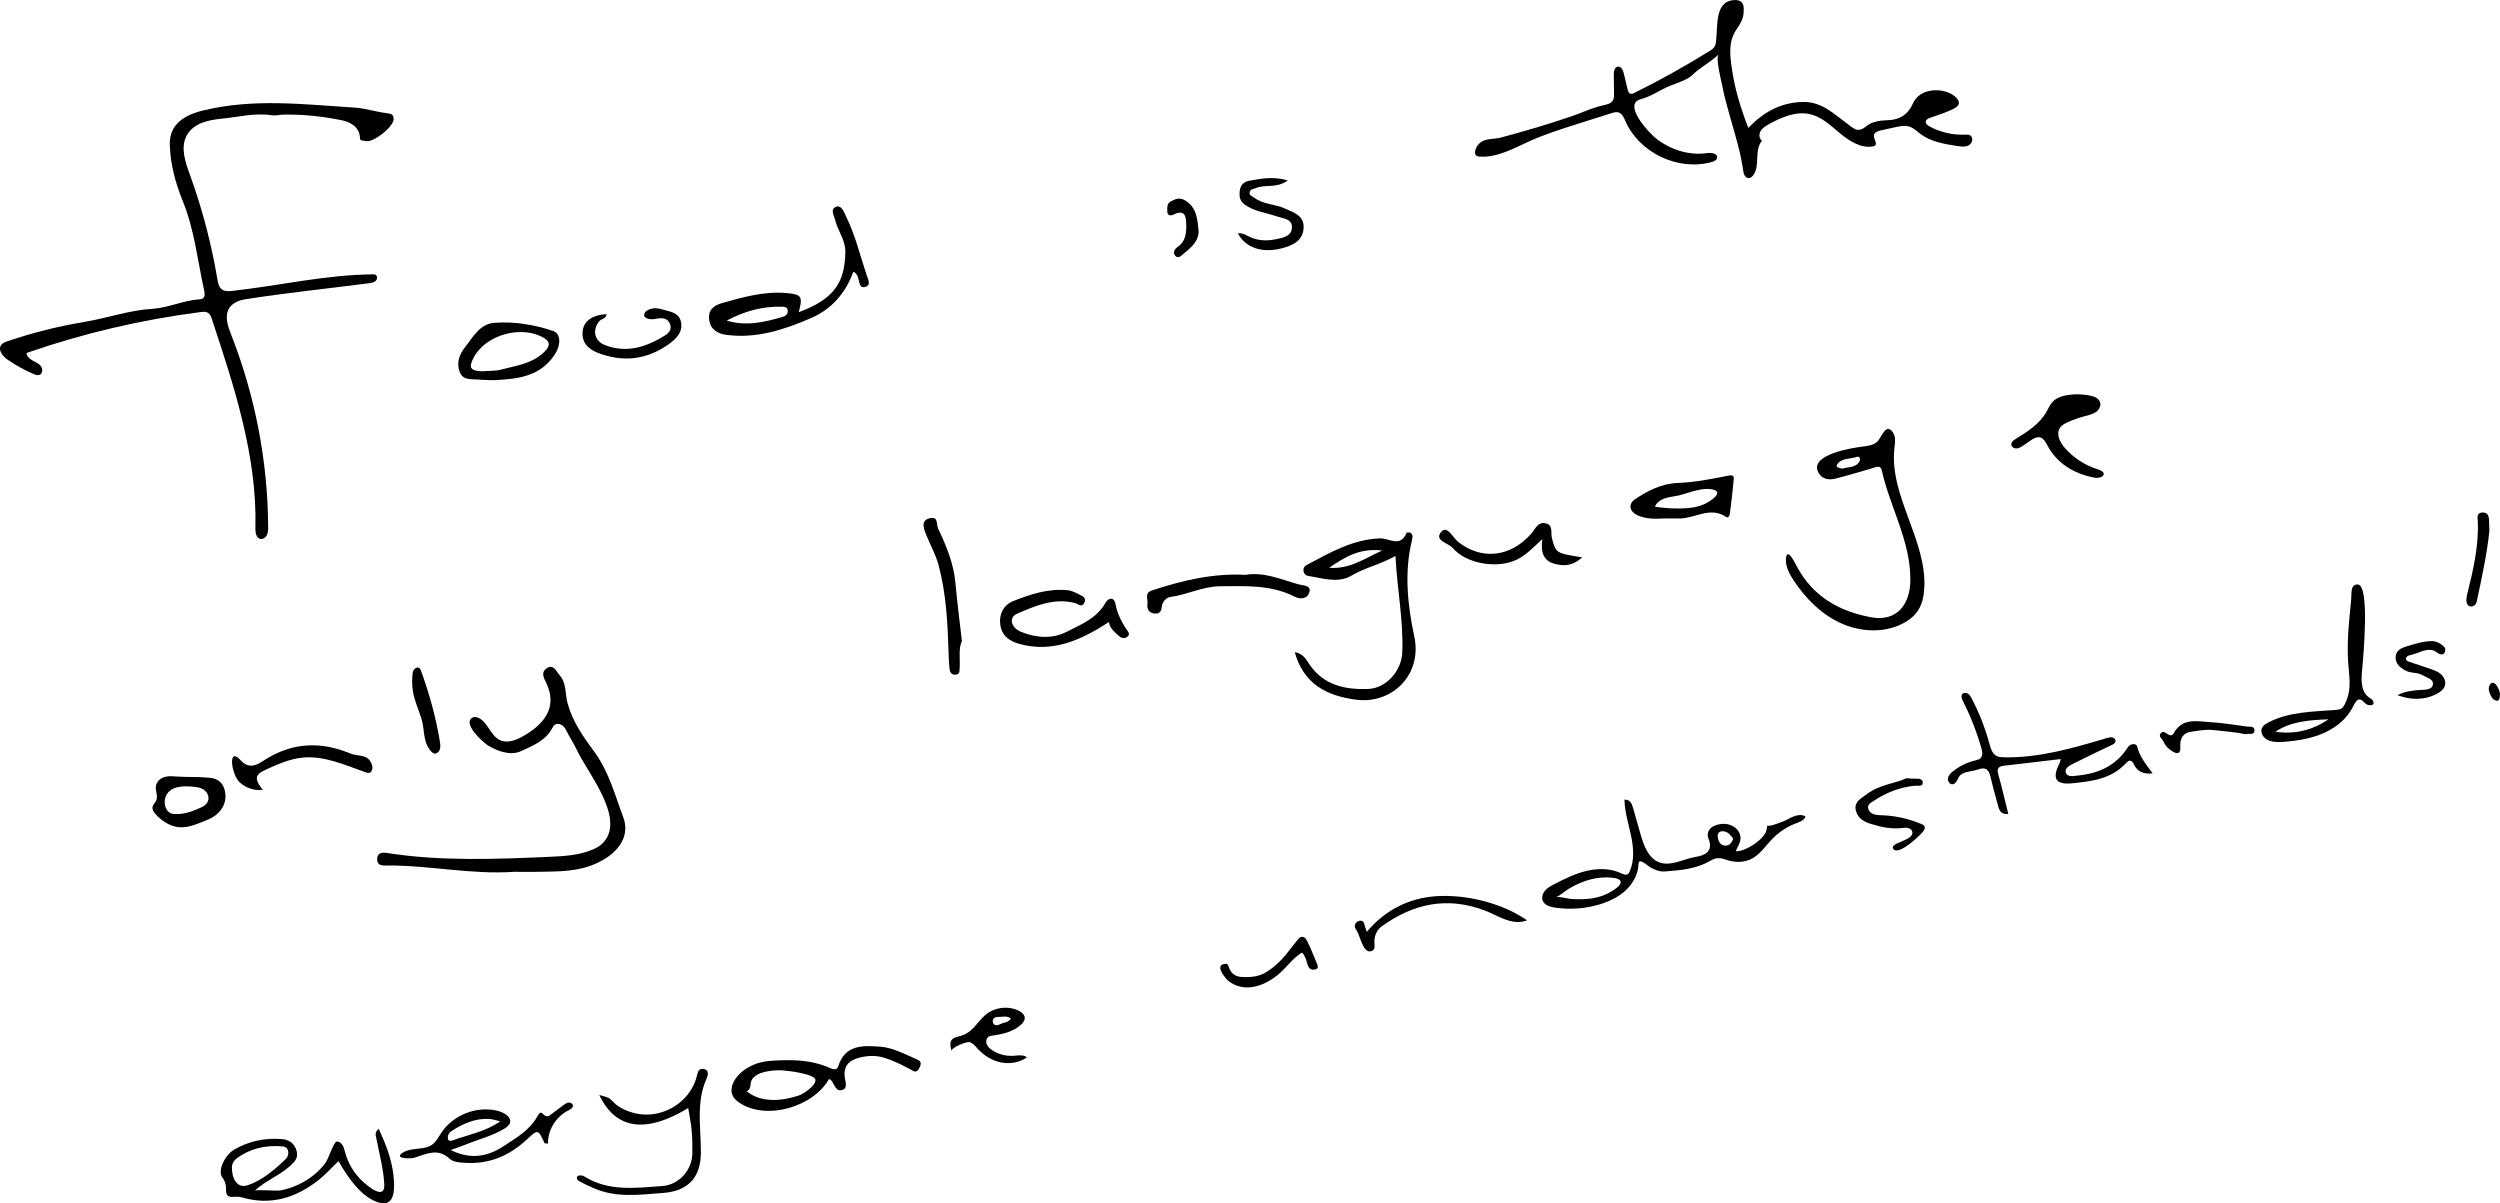 <svg xmlns="http://www.w3.org/2000/svg" id="Layer_1" data-name="Layer 1" viewBox="0 0 716.93 345.07"><defs><style>      .cls-1 {        fill: #000;        stroke-width: 0px;      }    </style></defs><g><path class="cls-1" d="M147.52,250.01c-12.62.86-24.53-1.93-36.59-1.8-1.35.02-2.82.04-2.77-1.87.05-1.91,1.58-1.94,2.87-1.73,15.17,2.42,31.54,1.77,46.84,1.09,4.04-.18,8.17-.45,11.91-1.99,1.08-.44,2.13-1,2.96-1.81,7.04-6.84-4.25-20.32-7.19-26.58-.97-2.07-2.25-3.99-3.26-6.04-.97-1.98-3.04-2.17-3.72-.83-1.99,3.95-5.62,5.31-9.16,6.96-3.06,1.43-7-.06-9.64-1.75-1.24-.8-7.41-6.31-4.18-7.92.39-.19.86-.14,1.27,0,2.95.94,3.66,5.13,6.46,6.48,1.95.94,4.29.2,6.19-.83,6.47-3.5,10.55-8.52,7.12-15.57-.76-1.57-1.53-3.07.13-4.17,2.03-1.35,2.73.88,3.69,1.95,2.04,2.27,1.6,5.45,2.33,8.13,1.47,5.37,4.58,9.67,7.66,13.87,4.2,5.72,5.9,12.4,8.29,18.75,1.91,5.06-.85,9.84-6.98,12.89-5.68,2.83-11.42,2.64-17.3,2.77-2.48.05-4.97,0-6.93,0Z"></path><path class="cls-1" d="M512.84,158.94c.87.25,2.28,3.21,2.5,3.61,4.58,8.57,12.24,12.84,21.33,14.48,7.11,1.28,11.15-3.47,11.17-10.78.03-11.24-5.86-20.79-8.19-31.34-.38-1.72-1.73-.93-2.83-.61-3.48,1.02-6.95,2.06-10.46,2.96-2.2.57-4.28-.04-5.11-2.21-1.81-4.76,9.9-6.61,12.77-6.97,1.55-.2,3.25-.35,4.36-1.46,1.27-1.27,2.46-5.58,4.5-2.55.84,1.25.56,2.9.39,4.4-1.56,13.79,9.44,26.53,8.55,40.38-.14,2.2-.61,4.44-1.83,6.28-1.13,1.71-2.85,2.97-4.69,3.86-5.46,2.64-12.1,2.19-17.6-.37-5.5-2.56-9.93-7.04-13.28-12.1-1.28-1.93-2.45-4.11-2.25-6.42.09-.94.34-1.23.67-1.14ZM528.34,134.4c1.66-.59,3.97-.12,5.02-2.32.21-.45-.13-1.33-.83-1.08-1.95.71-4.46.24-5.74,2.28-.43.69.69.98,1.55,1.12Z"></path><path class="cls-1" d="M400.19,159.43c-4.37,2.45-8.76,3.35-12.68,5.67-3.79,2.25-8.32.69-12.46.03-1.34-.22-1.85-2.3-.36-3.09,6.64-3.54,13.26-7.39,21.05-7.65,2.69-.09,5.81,2.75,7.63-1.58.06-.15.96-.18,1.22.03.6.5.53,1.23.34,1.99-2.31,9.28-1.25,18.81.65,27.71,2.34,10.92-6.36,19.51-16.79,18.1-8.33-1.13-14.9-4.4-17.5-13.62,2.31.35,3.21,1.97,4.18,3.43,4.05,6.07,10.25,7.35,16.81,7.13,5.15-.17,9.66-5.08,9.86-10.57.34-9.15-1.49-18.15-1.96-27.57ZM381.17,162.82c5.81.46,9.85-2.5,15.21-4.96-6.48-.73-10.66,1.85-15.21,4.96Z"></path><path class="cls-1" d="M318.03,178.38c-8.24,5.32-16.26,8.87-25.72,6.27-2.53-.7-4.78-2.04-5.37-5.02-.67-3.37.87-6.16,3.58-7.24,4.95-1.96,10.14-3.7,15.66-3.13,1.11.11,2.21.66,3.23,1.17,1,.5,2.35,1.06,1.48,2.56-.78,1.33-1.7.18-2.61-.05-5.99-1.55-11.38.79-16.62,3.06-2.44,1.05-1.8,4,1.17,5.2,4.32,1.75,8.92,2.1,13.13-.05,4.07-2.08,8.52-3.8,11.01-8.21.85-1.5,2.53-1.96,2.96.41.48,2.64,1.65,4.88,3.06,7.06.45.7,1.3,1.42.28,2.2-.75.57-1.64.45-2.38-.22-1.27-1.16-2.67-2.22-2.88-4.02Z"></path><path class="cls-1" d="M595.3,113.09c1.35-.03,2.7.08,4.02.34,1.21.24,2.56.76,2.93,1.93.33,1.04-.31,2.19-1.21,2.81-.9.63-2,.86-3.06,1.14-1.68.44-3.32,1.01-4.91,1.72-.89.4-1.81.87-2.34,1.68-1.17,1.78.01,4.16,1.41,5.75,2.52,2.87,5.85,5.02,9.5,6.15,3.08.95,1.37,2.84-1.17,2.34-5.88-1.17-10.73-4.13-13.47-9.48-1.99-3.87-3.94-1.54-6.85.34-.57.37-1.17.74-1.84.79s-1.43-.36-1.52-1.03c-.1-.77.65-1.35,1.32-1.75,3.34-2.03,6.77-4.25,8.72-7.64.58-1.01,1.02-2.12,1.82-2.97,1.13-1.2,2.8-1.7,4.42-1.94.74-.11,1.48-.17,2.22-.19Z"></path><path class="cls-1" d="M476.89,148.69c-2.47.14-4.94.13-7.25-.91-2.51-1.13-2.7-3.31-.77-4.6,3.69-2.47,7.59-4.52,12.39-4.69,4.81-.17,9.61-1.14,14.35-2.08,1.35-.27,1.66.09,1.58,1.02-.28,3.31-.69,6.61-1.12,9.91-.06.45-.42,1.35-1.05.92-4.57-3.12-8.89.41-13.33.42-1.6,0-3.21,0-4.81,0ZM492.4,141.09c-.17-.39-.76-.7-1.95-.83-3.22-.36-6.67,1.38-9.79,1.97-1.17.22-2.37.35-3.48.77s-2.16,1.19-2.58,2.31c2.5.39,5.04.56,7.57.5,2.3-.05,4.66-.31,6.73-1.31,1.66-.8,3.93-2.4,3.49-3.41Z"></path><path class="cls-1" d="M357.18,164.85c5.31-.9,10.18,1.31,15.19,2.72,1.27.36,3.56.22,3.17,2.07-.39,1.82-2.26,2.5-4.25,1.48-6.77-3.48-14.08-3.03-21.35-3-5,.02-9.46,2.43-14.33,3.08-1.2.16-2.31,1.38-2.44,2.81-.14,1.47-.79,2.13-2.23,1.91-1.69-.25-2.07-1.5-1.88-2.9.18-1.28-.89-2.99,1.23-3.68,8.7-2.87,17.52-4.99,26.89-4.49Z"></path><path class="cls-1" d="M275.84,183.83c-1.03,2.23-.46,5.03-.64,7.76-.05.83.06,1.85-1.23,1.9-1.12.04-1.56-.74-1.67-1.64-.17-1.44-.21-2.9-.26-4.36-.27-8.55-.66-17.11-2.88-25.42-.85-3.19-2.59-6.14-3.78-9.26-.62-1.64-1.2-3.66,1.3-4.21,2.5-.55,1.75,1.73,2.36,3.01,2.35,4.95,4.42,9.93,4.94,15.48.5,5.45,1.2,10.89,1.86,16.74Z"></path><path class="cls-1" d="M453.73,159.83c-2.77,2.56-5.46,2.58-8.09,1.81-2.88-.84-3.92-3.14-3.34-7.05-3.07,2.81-5.26,5.27-8.58,6.42-5.37,1.86-13.3.54-17.09-3.84-1.28-1.49-5.54-2.12-3.27-4.7,1.67-1.89,3.29,1.73,4.8,2.93,6.67,5.28,15,4.45,20.96-2.36,1.12-1.28,1.79-3.3,3.89-3.01,2.53.35,1.63,2.79,2.03,4.28,1.17,4.3,1.05,4.34,8.68,5.51Z"></path><path class="cls-1" d="M64.66,228.83c-.24,2.82-2.19,5.12-5.35,6.35-3.1,1.2-6.14,2.76-9.53,1.74-1.99-.6-3.75-1.87-5.14-3.41-.54-.6-1.06-1.36-.89-2.15.15-.69.77-1.16,1.05-1.81.67-1.58-.64-3.27.12-4.87.82-1.73,2.83-2.2,4.57-2.06,3.48.29,7,.09,10.48.4,2.94.26,4.73,1.93,4.7,5.81ZM54.26,225.52c-2.17-.09-4.87.06-6.24,2-.82,1.15-1.02,2.72-.52,4.04.25.66.69,1.27,1.31,1.59.51.26,1.11.31,1.68.31,2.67.02,5.05-.9,7.42-2.02,3.18-1.51,2-5.02-1.01-5.61-.78-.15-1.7-.27-2.65-.31Z"></path><path class="cls-1" d="M75.35,226.52c-2.38.27-4.85-.54-6.61-2.16-2.44-2.25-3.51-10.57.32-6.29,2.73,3.06,5.46.68,7.42-.51,7.84-4.74,15.74-4.89,23.96-1.49,2.44,1.01,5.01,0,6.2,3.17.34.9.14,2.23-.81,2.4-.33.06-.67-.05-.99-.17-5.85-2.05-11.78-4.79-17.95-4.22-3.97.37-7.68,2.08-11.29,3.77-3.15,1.47-1.9,3.33-.24,5.5Z"></path><path class="cls-1" d="M125.13,216.06c-1.39.5-2.76-2.36-3.05-3.33-.5-1.67-.53-3.45-.87-5.16-.51-2.58-1.72-4.97-2.4-7.51-.62-2.32-.77-4.77-.45-7.16.18-1.32,1.76-2.23,2.37-.57,2.4,6.6,4.27,13.37,5.41,20.3.16.97.28,2.06-.31,2.84-.23.3-.47.49-.7.57Z"></path></g><g><path class="cls-1" d="M7.72,101.82c.28.66.94,1.18,1.59,1.55.84.47,1.8.84,2.39,1.61s.58,2.11-.31,2.5c-.56.25-1.21.01-1.78-.23-2.54-1.1-4.97-2.44-7.27-3.99-1.47-.99-3.04-2.85-2.02-4.31.42-.6,1.15-.87,1.84-1.1,7.18-2.44,14.55-4.29,22.03-5.53,6.37-1.06,12.96-3.38,19.38-3.74,4.56-.25,9.05-2.48,13.82-2.76,1.45-.09,1.4-1.46,1.17-2.48-1.92-8.62-2.77-17.42-6.18-25.77-2.03-4.96-3.5-10.41-3.69-15.93-.18-5.34,3.21-8.39,9.48-9.94,14.51-3.57,29.11-1.75,43.66-.83,3.04.19,6.23,1.29,9.42,1.63,1.06.12,1.67.49,1.63,1.72-.08,2.24-5.93,6.83-8.03,6.23-.6-.17-1.62.01-1.62-.76-.03-3.52-3.16-4.78-5.25-5.21-5.51-1.11-11.19-1.74-16.88-1.6-1.04.03-2.11.35-3.11.19-4.87-.78-9.57.49-14.37.96-3.77.37-8.25,1.25-10.15,4.97-1.74,3.4-.33,7.48.98,11.08,3.53,9.73,6.18,19.79,7.89,30,.18,1.07.41,2.25,1.28,2.9.84.63,2,.55,3.05.44,13.44-1.51,26.74-4.63,40.26-4.74.25,0,.52,0,.75.11.61.31.56,1.28.06,1.75s-1.22.59-1.9.68c-11.8,1.54-23.71,2.75-35.46,4.6-1.8.28-3.67,1.01-4.64,2.55-1.42,2.25-.42,5.17.56,7.64,6.87,17.5,10.49,36.28,10.6,55.08,0,.8,0,1.62-.35,2.34-.35.72-1.14,1.28-1.92,1.11-1.21-.28-1.42-1.89-1.39-3.13.52-20.49-6.02-40.43-12.48-59.88-.22-.67-.49-1.4-1.08-1.79-.63-.42-1.45-.34-2.2-.24-16.97,2.18-33.72,6.11-49.88,11.73.01.22.06.43.15.62Z"></path><path class="cls-1" d="M492.87,15.6c-2.79,2.61-5.33,3.7-7.4,5.78-1.57,1.57-4.41,2.35-6.68,3.28-2.79,1.15-5.24,2.98-8.21,3.77-5.39,1.44,2.24,9.59,4.21,11.18,4.08,3.29,9.49,5.04,14.72,4.3,1.23-.17,3.08.07,2.91,1.3-.1.71-.89,1.07-1.58,1.26-9.59,2.67-20.74-2.64-24.73-11.76-.43-.99-.91-2.14-1.95-2.46-.67-.21-1.4,0-2.07.22-3.25,1.03-6.49,2.06-9.74,3.08-4.64,1.47-9.29,2.94-13.72,4.94-4.64,2.09-9.36,4.81-14.44,4.41-1.93-.15-1.14-2.26-.4-3.25,1.67-2.22,4.42-1.62,6.38-2.14,7.04-1.88,14.01-3.91,20.88-6.3,2.52-.88,4.95-1.99,7.52-2.73,2.15-.62,4.33-.43,4.29-3.3-.02-1.91-.05-3.82-.07-5.74-.01-.96.22-2.22,1.18-2.34.95-.11,1.48,1.05,1.7,1.98.36,1.53.73,3.05,1.09,4.58.11.47.28,1,.72,1.19.4.16.84-.03,1.23-.22,7.34-3.64,14.51-7.63,21.47-11.95.61-.38,1.24-.78,1.57-1.41.25-.46.31-.99.37-1.5.55-4.8-.47-11.97,5.91-11.75,2.18.3,2.08,1.97,1.99,3.63-.1,1.81-1,3.26-1.97,4.67-2.41,3.51-2,7.1-1.42,11.2.83,5.91,2.5,11.41,4.75,17.16,4.4-4.59,9.31-7.31,15.65-7.44,5.38-.12,8.81,3.39,12.55,6.11,2.1,1.53,3.12,2.94,5.73.76,1.46-1.22,3.96-1.6,6.01-1.64,3.56-.07,5.96-1.78,7.22-4.73,2.05-4.81,9.08-4.68,12.11-2.06,1.41,1.22,1.7,2.51-.49,3.56-2.13,1.01-4.25,1.74-6.5,2.48-.63.21-1.38.56-1.41,1.22-.03.59.54,1.01,1.06,1.29,3.1,1.7,6.66,2.53,10.18,2.39.53-.02,1.1-.06,1.55.23.95.6.58,2.21-.38,2.78-.97.57-2.18.42-3.29.25-3.71-.56-7.59-1.19-10.6-3.44-1.02-.76-1.94-1.71-3.15-2.11-1.34-.45-2.79-.14-4.17.16-1.38.31-2.76.61-4.14.92-.8.18-1.75.5-1.91,1.3-.22,1.07,1.12,2.38.27,3.06-.18.15-.43.2-.66.24-3.38.51-6.61-1.51-9.24-3.7-2.63-2.18-5.21-4.71-8.53-5.53-4.08-1.01-8.31.8-11.98,2.84-.91.51-1.84,1.07-2.37,1.97s-.44,2.23.43,2.78c-2.38,2.56-.43,7.2-2.59,9.95-.3.38-.71.73-1.2.75-.87.04-1.45-.92-1.57-1.78-.74-5.5-2.4-10.78-3.92-16.12-.82-2.89-1.61-5.8-2.18-8.75-.25-1.28-1.95-7.9-.99-8.8Z"></path><path class="cls-1" d="M229.03,89.54c9.84-3.66,13.24-8.18,13.4-17.21.06-3.43-2.15-6.07-2.92-9.22-.34-1.38-1.5-3.08.17-3.78,1.56-.66,2.25,1.28,2.86,2.52,2.67,5.43,4.1,11.31,5.98,17.02.37,1.13,1.42,2.87-.38,3.4-1.76.51-1.68-1.51-2.06-2.62-.22-.65-.4-1.24-1.36-1.74-2.2,6.13-6.26,10.78-12.2,13.34-7.7,3.32-15.66,5.93-24.25,4.77-2.4-.32-4.49-1.45-4.89-4.29-.4-2.83,1.3-4.15,3.65-4.81,6.09-1.72,12.19-3.46,18.64-2.87,4.2.38,4.63,1.01,3.37,5.5ZM208.4,91.94c5.59,1.69,10.91.46,16.21-1.12.82-.25,1.34-.83,1.29-1.75-.05-.82-.65-1.08-1.35-1.11-5.76-.21-11.09,1.27-16.15,3.98Z"></path><path class="cls-1" d="M139.35,108.96c-.53-.02-1.06,0-1.58-.06-2.13-.29-4.86.42-5.9-2.12-1.06-2.61-.2-5.14,1.6-7.37,2.32-2.89,4.12-6.53,8.37-6.84,5.7-.41,11.32.52,16.71,2.32,2.41.8,2.28,4.14.57,6.74-4.2,6.4-10.69,7.07-17.39,7.39-.79.04-1.58-.05-2.37-.07v.03ZM138.27,106.47c1.82-.15,3.71-.03,5.45-.49,4.23-1.12,8.78-1.65,12.14-4.85,1.19-1.13,2.59-2.69.21-4.16-6.27-3.86-16.69-1.04-20.16,5.44-1.63,3.03-1.11,3.92,2.36,4.06Z"></path><path class="cls-1" d="M369.32,51.73c-3.18,2.38-6.46,1.04-9.18,2.21-.72.31-1.67.33-1.79,1.23-.13.94.84,1.15,1.47,1.61,2.52,1.87,5.72,1.71,8.48,2.95,2.68,1.21,5.72,2.04,5.54,5.6-.19,3.75-3.14,5.09-6.38,5.91-5.56,1.41-10.31-.19-12.47-4.32,1.43-.2,2.48.62,3.67,1.14,2.22.97,4.57,1.06,6.97.6,2.26-.44,4.88-.9,4.87-3.6,0-2.35-2.62-2.39-4.47-3.04-3.04-1.06-6.34-1.34-9.09-3.37-1.47-1.09-1.55-2.29-1.44-3.75.13-1.65,1.08-2.76,2.62-3.04,3.45-.63,6.93-1.35,11.2-.12Z"></path><path class="cls-1" d="M173.94,90.1c-.08,1.33-1.49,1.28-2.13,2.06-2,2.47-1.35,5.6,1.56,6.75,6.33,2.51,12,.6,17.39-2.75,1.18-.73,1.99-1.91,1.34-3.36-.59-1.33-1.71-1.7-3.25-1.49-1.34.18-2.91.65-4.07-.56-.18-.19.03-1.1.33-1.36,1.31-1.12,3.06-1.18,4.49-.74,2.22.68,5.18.8,5.72,3.8.51,2.82-1.44,4.75-3.47,6.2-6.34,4.55-13.27,5.34-20.51,2.49-2.87-1.13-4.78-3.21-4.18-6.63.46-2.63,3.07-4.29,6.77-4.41Z"></path><path class="cls-1" d="M343.74,66.54c-.18,3.2-2.81,4.89-5.05,6.84-.5.44-1.29.53-1.73-.11-.65-.96-.12-1.84.65-2.37,2.72-1.85,2.66-4.66,2.54-7.4-.11-2.53-1.42-3.1-3.6-1.97-.96.5-1.85.27-1.81-1.1.03-1.01-.17-2.05,1.07-2.7,1.34-.71,2.48-1.18,4-.28,3.45,2.05,3.58,5.47,3.94,9.08Z"></path></g><g><path class="cls-1" d="M108.61,323.76c2.47,5.24,4.45,10.61,4.4,16.47-.04,4.81-2.3,6.02-6.5,3.73q-4.59-2.5-9.45-10.98c-1.86,1.79-3.68,3.85-5.81,5.51-6.42,5-13.55,7.26-21.69,4.94-.82-.23-1.74-.29-2.59-.21-1.57.15-2.16-.46-2.14-2.02.02-1.26-.19-2.36-1.09-3.57-1.39-1.84.67-6.37,3.49-8,4.17-2.4,8.74-3.35,13.54-2.98,2.11.16,3.7,1.22,4.29,3.42.53,1.99-.48,3.03-1.93,4.34-3.06,2.76-7.03,4.17-10.1,7.07.46-.44,6.21.12,7.32-.09,2.59-.49,5.09-1.45,7.34-2.82,2.19-1.33,4.15-3.06,5.68-5.12.73-.99,2.3-5.86,3.13-6.07.28-.07.58.01.83.15,1.08.59,1.38,1.96,1.7,3.14.83,3.03,2.53,5.8,4.8,7.96,1.62,1.54,6.6,5.72,6.37,1.04-.22-4.37-1.38-8.57-2.19-12.83-.21-1.08-.74-2.13.6-3.1ZM66.53,335.23c.03,2.68,1.41,5.56,4.29,4.71,4.08-1.21,7.98-4.53,11-7.45.75-.73,1.07-1.64.72-2.68-.29-.87-1.05-1.04-1.83-1.09-4.67-.31-9.01.62-12.81,3.47-1.02.77-1.52,1.83-1.37,3.05Z"></path><path class="cls-1" d="M237.75,309.4c-4.4,7.96-18.04,12.13-25.85,6.74-.81-.56-1.54-1.29-1.9-2.21-.42-1.1-.24-2.37.27-3.43,1.81-3.78,6.37-5.96,10.36-6.25,5.96-.45,11.86-.47,17.48,2.07.71.32,1.92.65,2.26-.48,1.92-6.31,7.13-6.04,11.98-5.69,3.66.26,7.05,2.1,10.42,3.58.9.4,1.77.74.93,2.43-.88,1.76-1.61,1.06-2.48.59-2.4-1.32-4.84-2.51-7.45-3.36-2.37-.77-4.73-.72-7.11-.14-3,.73-4.85,2.24-4.4,5.74.15,1.14.87,2.99-.55,3.52-1.93.73-2.36-1.38-3.21-2.56-.12-.17-.34-.26-.77-.57ZM214.05,312.87c4.13,3.49,10.24,2.91,15.03,1.28,1.32-.45,4.93-2.8,4.77-4.48s-7.89-2.64-9.58-2.73c-2.82-.14-8.85.42-9.01,3.95-.04.86-.37,1.95-1.21,1.99Z"></path><path class="cls-1" d="M129.26,329.8c5.82,2.89,10.75,1.8,15.17-1.12,3.58-2.37,7.5-4.55,9.7-8.59,1.29-2.36,1.43.17,2.87.01.38-.04.71-.28,1.01-.51,1.18-.88,2.36-1.77,3.54-2.65.45-.34.93-.69,1.49-.75s1.21.29,1.25.85c.05.67-.69,1.09-1.29,1.39-3.49,1.75-5.95,5.58-5.84,9.51-.6-.06-.95-.02-.99-.11-1.86-4.03-1.87-4.05-5.12-1.03-5.03,4.68-10.85,7.14-17.82,6.66-1.57-.11-3.26-.19-4.34-1.2-3.32-3.12-6.63-1.34-9.94-.29-1.39.44-6.53.28-3.1-1.61,2.45-1.36,5.78-.47,8.06-2.1,1.19-.85,1.86-2.23,2.67-3.44,3.4-5.11,10.13-7.74,16.09-6.28,2.97.73,5.33,3.08,2.1,5.05-3.57,2.18-7.65,3.16-11.47,4.73-1.1.45-2.23.81-4.04,1.46ZM143.47,321.56c-1.33-.3-2.25-.63-3.18-.68-4.04-.23-7.53,1.36-10.82,3.48-.74.48-1.19,1.37-1.01,2.27.13.67.93.56,1.36.4,4.48-1.66,9.33-2.44,13.65-5.47Z"></path><path class="cls-1" d="M197.37,317.74c-14.23,8.64-21.64,4.37-25.5-3.67-.08-.17,2.49.64,2.77.84.94.67,1.66,1.67,2.68,2.33,2.33,1.49,5.07,2.34,7.84,2.39,6.7.11,13.04-4.48,14.67-11.02.3-1.18.49-2.27,1.92-2.06,1.71.24,1.25,1.94.94,2.62-3.17,6.93-1.67,14.17-1.69,21.32-.03,7.16-3.63,11.08-10.88,11.62-6.63.5-13.33,1.45-19.74-1.32-1.49-.65-2.97-1.34-4.39-2.12-.42-.23-.82-.87-.35-1.38.22-.23.78-.22,1.18-.19.31.02.63.2.91.37,6.95,4.27,14.58,3.18,22.08,2.67,4.92-.33,8.67-4.56,8.74-9.42.03-2.19,0-4.39-.2-6.56-.19-2.12-.64-4.22-.98-6.4Z"></path><path class="cls-1" d="M272.91,301.47c-.64-2.23-.7-3.66,1.98-4.25,3.87-.84,4.87-3.58,7.48-5.98,2.57-2.37,6.76-2.96,9.86-1.34.79.41,1.58,1.06,1.64,1.95.05.77-.48,1.45-1.04,1.97-2.18,2.01-5.23,2.76-8.17,3.15-.38.05-.78.1-1.11.3-.7.42-.88,1.41-.59,2.17s.95,1.32,1.63,1.76c1.78,1.16,3.95,1.72,6.07,1.57,1.33-.09,2.83-.4,3.85.45-2.14,1.5-4.93,1.97-7.5,1.44s-4.89-1.98-6.65-3.92c-.68-.75-1.35-1.61-2.32-1.89-.8-.23-5.44,1.57-5.15,2.61ZM289.91,292.1c-1.24-.94-2.46-.43-3.58-.48-.88-.04-1.88.44-1.59,1.55.3,1.18,1.52.85,2.15.51.92-.51,2.16-.34,3.02-1.58Z"></path><g><path class="cls-1" d="M470.24,247.02c-.21.07-.34.28-.35.71-.07,2.87-1.55,5.59-3.64,7.56-2.09,1.96-4.76,3.23-7.51,4.06-4.16,1.26-8.61,1.57-12.9.91-1.35-.21-2.87-.65-3.4-1.91-.42-.99-.04-2.17.66-2.98s1.68-1.33,2.63-1.82c2.98-1.54,6.02-3.04,9.28-3.81,3.26-.77,6.81-.75,9.85.67.62.29,1.38.64,1.95.25.26-.17.41-.46.53-.75,1.43-3.19,1.11-6.89.39-10.31s-1.82-6.81-1.88-10.3c1.58,0,2.07,1.01,2.48,2.45.71,2.48,1.41,4.96,2.12,7.44.93,3.27,2.26,7,5.47,8.14,3.03,1.08,6.24-.68,9.38-1.39,1.24-.28,2.54-.41,3.63-1.05,1.79-1.05,1.7-2.78.99-4.45-.57-1.34.11-2.93,1.6-3.58,2-.88,4.25-.84,5.95.39,1.16.84,2.09,2.49,1.47,4.26-.31.89-.79,1.72-1.2,2.6,2.85.17,8.1-3.38,8.81-5.93.14-.51.19-1.05.28-1.57-.15.89,4.95-1.2,5.24-1.35,1.68-.88,3.8-2.18,5.69-1.14-.35,1.24-1.93,1.67-3.06,2.12-2.4.96-4.6,2.43-6.41,4.28-1.81,1.86-3.27,4.13-5.49,5.48-2.52,1.53-5.43,1.41-8.12.45-1.71-.61-2.89-.39-4.23.4-4.01,2.37-8.52,2.71-12.98,3.06-1.53.12-2.89-.46-4.2-1.18-.59-.32-2.28-1.94-3.02-1.7ZM446.15,257.33c.85-.37,3.48.43,4.49.48,1.78.09,3.62.1,5.4-.11,2.8-.34,5.44-1.39,7.66-3.15,1.76-1.39,1.3-2.52-1-2.81-4.48-.55-8.63.72-12.49,2.93-1.42.81-2.52,1.99-4.05,2.66ZM497.04,240.5c-.72-.91-1.42-1.99-2.87-2.12-1.08-.09-1.68.53-1.57,1.54.12,1.21.6,2.41,1.99,2.57,1.2.13,1.99-.65,2.45-1.99Z"></path><path class="cls-1" d="M617.35,221.78c-2.83.31-4.41-.58-5.38-2.53-.68-1.37-1.3-1.48-2.36-.33-4.11,4.46-9.75,5.14-15.27,5.7-4.88.5-5.94-1.38-3.74-5.72.18-.36.24-.78.36-1.22-5.53.65-10.94,1.29-16.36,1.92-1.54.18-2,.85-1.55,2.45,1.05,3.73,1.92,7.52,2.88,11.39-1.93.14-2.54-.84-2.89-2.19-.68-2.63-1.47-5.24-2.07-7.89-.49-2.15-1.01-3.7-3.86-2.66-1.5.55-3.59.47-4.87,1.53-.83.68-1.04,2.45-2.2,2.67-.84.16-1.54-.83-1.42-1.68s.79-1.51,1.46-2.04c1.82-1.46,3.96-2.51,6.22-3.06.61-.15,1.27-.28,1.7-.74.68-.72.47-1.88.2-2.83-1.33-4.65-3.1-9.18-5.28-13.5-.32-.64-.64-1.46-.18-2.01.38-.46,1.12-.43,1.62-.11s.79.87,1.07,1.39c2.15,4.11,3.86,8.45,5.07,12.93.37,1.37.83,2.92,2.1,3.56.61.31,1.32.34,2,.36,10.06.24,19.9-2.64,29.55-5.5.52-.15,1.07-.31,1.6-.19s1.02.61.92,1.15c-.09.5-.6.79-1.07,1.01-3.64,1.73-7.29,3.46-10.89,5.28-1.13.57-2.81,1.36-2.23,2.78.5,1.21,2.16.83,3.53.69,5.96-.63,10.88-2.88,14.2-8.1.74-1.16,2.46-1.15,2.68-.21.67,2.9,2.52,5.08,4.44,7.71Z"></path><path class="cls-1" d="M678.21,178.31c-.07,5.86-.67,12.24-.82,13.8-.27,2.79-.41,6.12,1.84,7.79.41.31.89.54,1.18.97,1.09,1.64-1.34,1.72-2.21.76-1.81-2.02-2.49-.81-3.47,1.12-1.69,3.33-4.67,5.78-8.03,7.33-3.72,1.71-7.83,2.36-11.91,2.67-1.99.15-4.28.1-5.59-1.4-.62-.71-.91-1.77-.51-2.63.31-.65.95-1.06,1.58-1.41,5.94-3.25,13.04-3.19,19.78-3.75.47-.04.97-.09,1.37-.34.44-.27.72-.74.96-1.2,2.3-4.45,1.17-8.35.95-13.01-.27-5.65.34-11.26.91-16.87.09-.87.02-1.76.13-2.62.13-1.02.42-1.93,1.76-1.91,1.74.03,2.15,5.12,2.09,10.68ZM667.74,206.28c-5.31.22-10.62.5-15.23,3.56,5.54.81,10.61-.4,15.23-3.56Z"></path><path class="cls-1" d="M437.94,263.93c-4.39,1.66-8.44-1.45-12.35-2.9-10.73-3.98-20.3-1.87-29.27,4.56-1.45,1.04-2.22,2.66-2.18,4.56.02,1.05.36,2.39-1.13,2.67-2.14.41-2.98-4.49-3.95-5.95-.24-.36-.49-.72-.55-1.14-.08-.62.32-1.25.89-1.5,1.66-.73,1.8.61,2.11,1.73.11.38.28.75.46,1.25,5.78-6.84,13.2-10.17,21.73-10.28,8.17-.11,17.45,2.32,24.23,7Z"></path><path class="cls-1" d="M546.76,223.18c1.38.08,1.81.14,2.24.12,1.01-.04,2.38-.05,2.4,1.08.02,1.37-1.51.86-2.35.95-4.23.43-8.05,1.91-11.57,4.24-.89.59-2.16,1.12-1.68,2.46.67,1.88,2.89,1.7,4.53,1.79,3.68.21,7.32,1.06,10.71,2.5.36.15.74.34.89.7.17.42-.07.89-.31,1.26-.72,1.1-7.43,7.52-8.75,5.04-.29-.55.39-1.1.96-1.35.88-.39,1.76-.78,2.65-1.18.98-.43,2.13-1.19,1.92-2.24-.19-.91-1.33-1.27-2.25-1.16-3.64.45-6.18-.07-9.73-1.14-2.13-.64-3.88-1.88-4.27-4.08-.41-2.29,1.56-3.18,3.16-4.4,3.71-2.84,8.29-3.07,11.45-4.62Z"></path><path class="cls-1" d="M687.54,199.35c2.03-1.05,4.06-1.31,6.29-1.48,1.17-.09,3.49.09,3.83-1.43.38-1.68-1.59-2-2.74-2.72-1.6-1.01-3.58-.53-5.25-1.51-1.54-.9-2.69-1.9-2.67-3.7.02-1.83,1.44-2.63,2.94-3.08,2.4-.72,4.77-1.54,7.33-1.58,1.44-.02,2.51.64,3.51,1.48.91.76.42,2.69-.95,2.31-.55-.15-.98-.59-1.48-.87-1.03-.58-2.32-.47-3.45-.13-1.13.34-2.2.88-3.36,1.15-.38.09-.78.15-1.1.36s-.57.62-.44.99c.13.36.53.52.89.64,1.94.65,3.87,1.3,5.81,1.95,1.04.35,2.1.71,2.98,1.36,1.3.97,2.1,2.74,1.13,4.22-.46.71-1.19,1.21-1.93,1.62-3.6,1.95-7.61,1.84-11.35.43Z"></path><path class="cls-1" d="M373.31,273.25c-.25.02-.58.32-1.21.82-2.04,1.61-3.62,3.83-5.66,5.49-2.49,2.01-5.5,3.58-8.7,3.61-1.95.02-3.96-.64-5.47-1.88-.77-.63-3.54-3.9-1.7-4.7.6-.26,1.48-.39,1.7.38.54,1.93,1.74,3.05,3.67,3.18,2.52.16,4.97.01,7.27-1.42,2.84-1.77,5.02-4.14,6.98-6.78.65-.87,1.35-1.7,2.03-2.55,1.05-1.33,2.04-.71,2.57.34,1.12,2.21,2.01,4.54,2.97,6.83.22.52.28,1.16-.37,1.37-.89.28-1.73.17-2.22-.82-.41-.83-.48-1.81-.9-2.63-.46-.9-.66-1.26-.95-1.25Z"></path><path class="cls-1" d="M713.88,152.27c-.64,6.36-2.15,13.39-3.67,20.42-.2.91-1.31,1.55-2.19,1.06-1.12-.61-.67-2.67-.43-3.61,1.64-6.51,3.28-13.75,2.97-20.49-.05-1.2-.45-2.62,1.37-2.68,1.59-.05,1.86,1.19,1.87,2.5,0,.65.04,1.31.09,2.8Z"></path><path class="cls-1" d="M643.97,210.55c-2.94-.62-6.09-.83-9.22-1.19-2.24-.26-4.34.2-6.46.5-2.27.32-3.2,1.97-3.03,4.3.17,2.17-1.05,2.14-2.43,1.22-.99-.66-1.87-1.48-2.36-2.65-.33-.77-1.44-1.42-.96-2.27.6-1.05,1.56-.32,2.26.14.75.49,1.28.23,1.63-.39,2.5-4.46,6.71-3.33,10.52-3.11,3.45.2,6.89.77,10.32,1.24.87.12,2.35-.22,2.27,1.18-.07,1.41-1.54.71-2.56,1.04Z"></path><path class="cls-1" d="M716.93,199.09c-.01,1.04-.19,2.54-1.71,1.55-.54-.35-.86-.96-1.11-1.56-.32-.75-.58-1.61-.25-2.35,1.19-2.69,3.08,1.11,3.07,2.36Z"></path></g></g></svg>